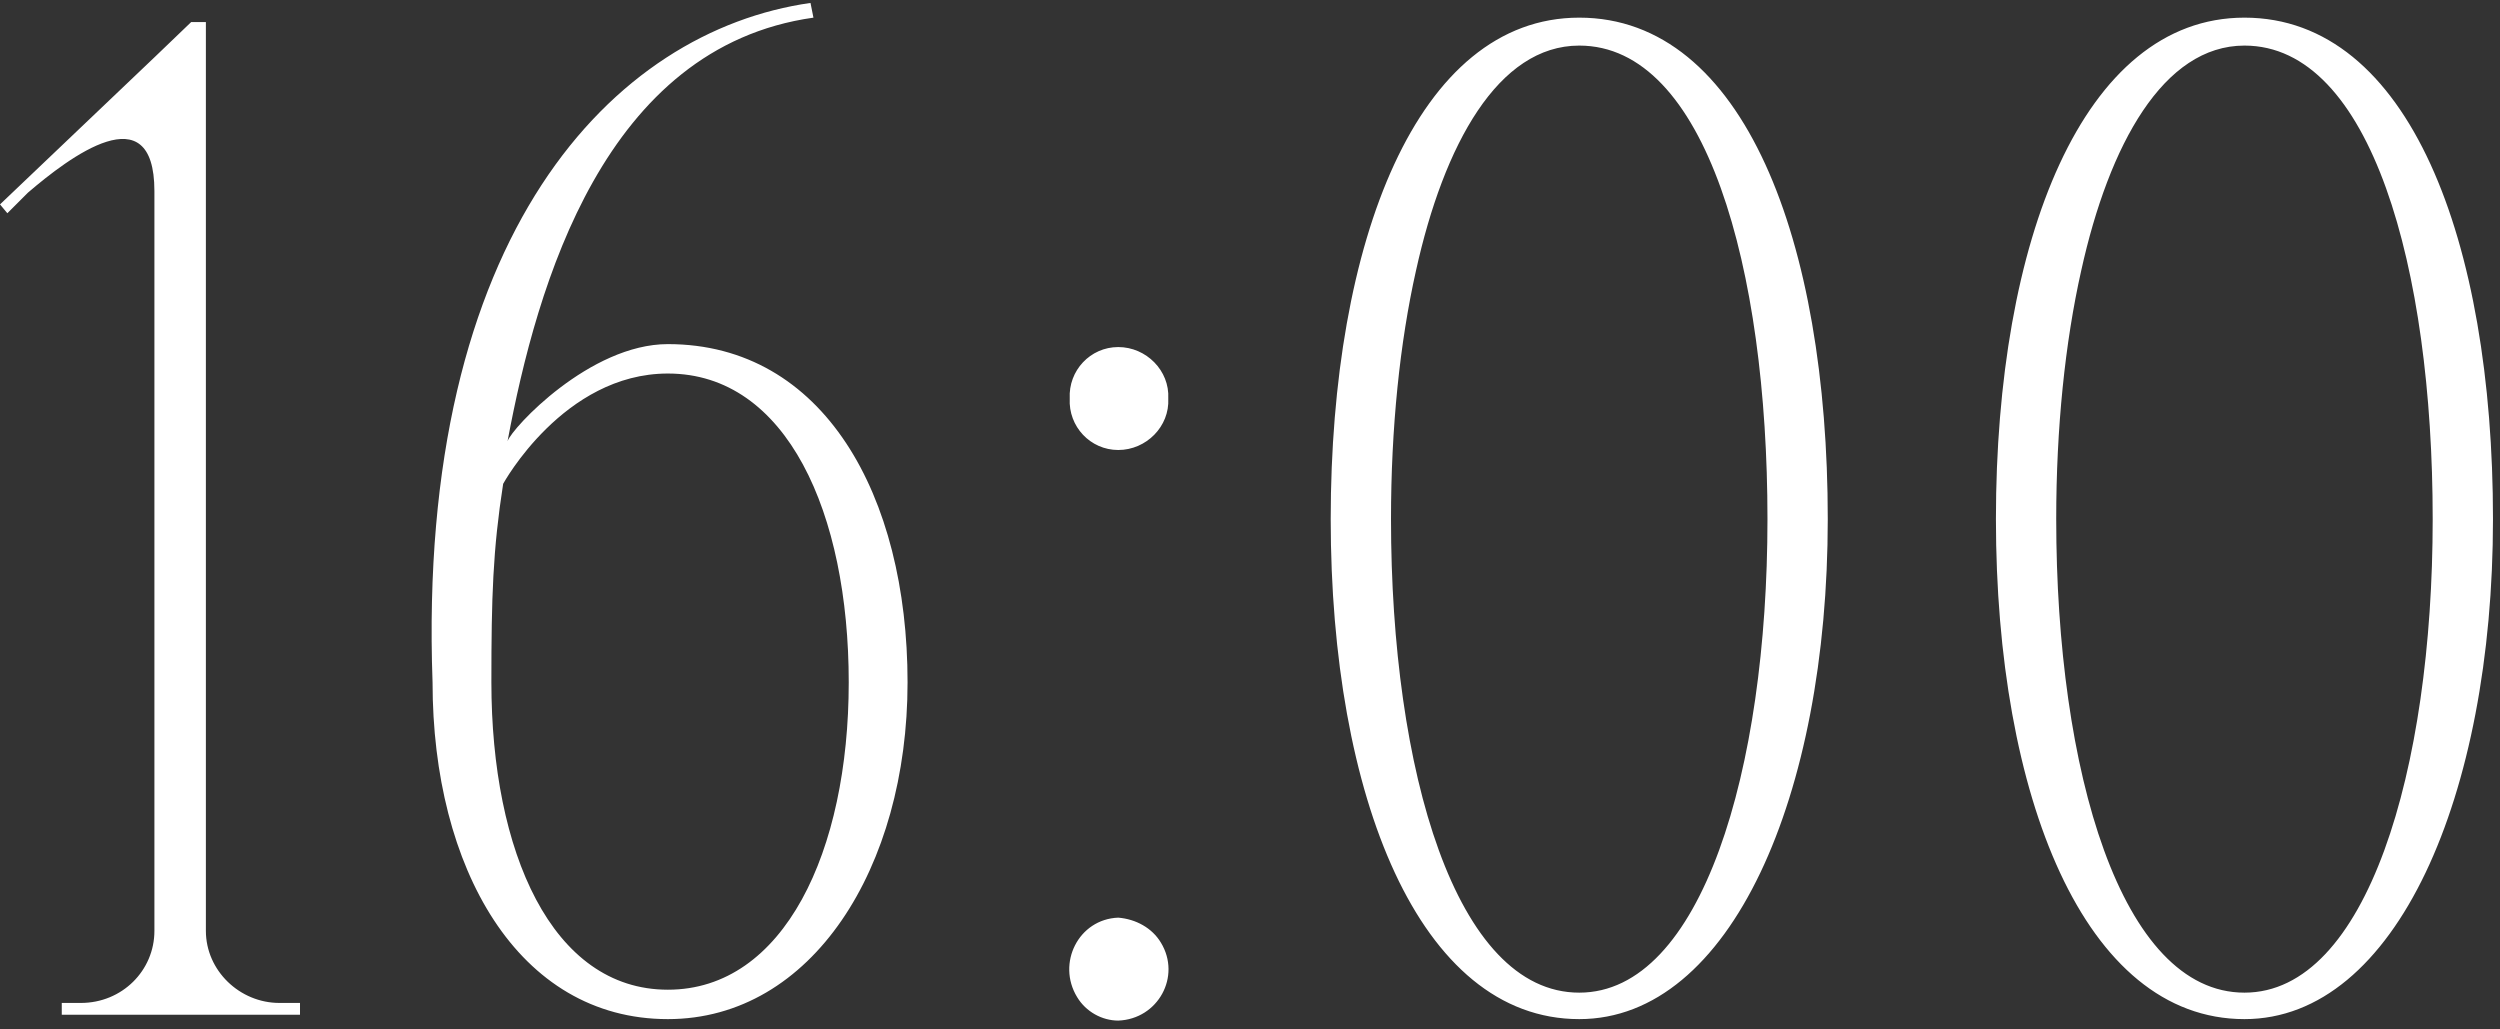 <?xml version="1.0" encoding="UTF-8"?> <svg xmlns="http://www.w3.org/2000/svg" width="170" height="70" viewBox="0 0 170 70" fill="none"><rect x="0" y="0" width="170" height="70" fill="#333333" stroke="none"/><path d="M19 68.2H20.4V69H4.2V68.2H5.5C8.3 68.2 10.5 66 10.5 63.3V13C10.5 6.3 4.7 10.7 1.9 13.1L0.5 14.5L1.41561e-07 13.9L10.5 3.9L13 1.5H14V63.3C14 66 16.3 68.2 19 68.2ZM45.414 23.4C56.014 23.4 61.714 33.7 61.714 46.4C61.714 59 55.214 69.3 45.414 69.3C35.214 69.3 29.414 59 29.414 46.4C28.314 15.9 41.714 2.1 55.114 0.2L55.314 1.2C41.114 3.2 36.514 19.3 34.514 30C34.814 29.1 40.114 23.4 45.414 23.4ZM45.414 67.3C53.314 67.3 57.714 57.9 57.714 46.4C57.714 34.9 53.514 25.4 45.414 25.4C38.314 25.4 34.214 32.9 34.214 32.9C33.514 37.4 33.414 40.6 33.414 46.4C33.414 57.9 37.514 67.3 45.414 67.3ZM76.042 30.6C74.142 30.6 72.642 29 72.742 27.1C72.642 25.2 74.142 23.6 76.042 23.6C77.942 23.6 79.542 25.2 79.442 27.1C79.542 29 77.942 30.6 76.042 30.6ZM76.042 62.4C77.242 62.5 78.342 63.1 78.942 64.1C80.342 66.4 78.742 69.3 76.042 69.4C74.942 69.4 73.842 68.8 73.242 67.8C71.842 65.5 73.342 62.5 76.042 62.4ZM107.388 1.2C118.588 1.2 124.288 16.4 124.288 35.3C124.288 54.1 117.688 69.3 107.388 69.3C96.488 69.3 90.488 54.1 90.488 35.3C90.488 16.4 96.388 1.2 107.388 1.2ZM107.388 67.5C115.688 67.5 120.188 52.4 120.188 35.3C120.188 18.2 115.988 3.1 107.388 3.1C101.888 3.1 98.188 9.8 96.288 18.4C95.188 23.3 94.588 29.1 94.588 35.3C94.588 52.4 98.988 67.5 107.388 67.5ZM152.623 1.2C163.823 1.2 169.523 16.4 169.523 35.3C169.523 54.1 162.923 69.3 152.623 69.3C141.723 69.3 135.723 54.1 135.723 35.3C135.723 16.4 141.623 1.2 152.623 1.2ZM152.623 67.5C160.923 67.5 165.423 52.4 165.423 35.3C165.423 18.2 161.223 3.1 152.623 3.1C147.123 3.1 143.423 9.8 141.523 18.4C140.423 23.3 139.823 29.1 139.823 35.3C139.823 52.4 144.223 67.5 152.623 67.5Z" fill="white"></path></svg> 